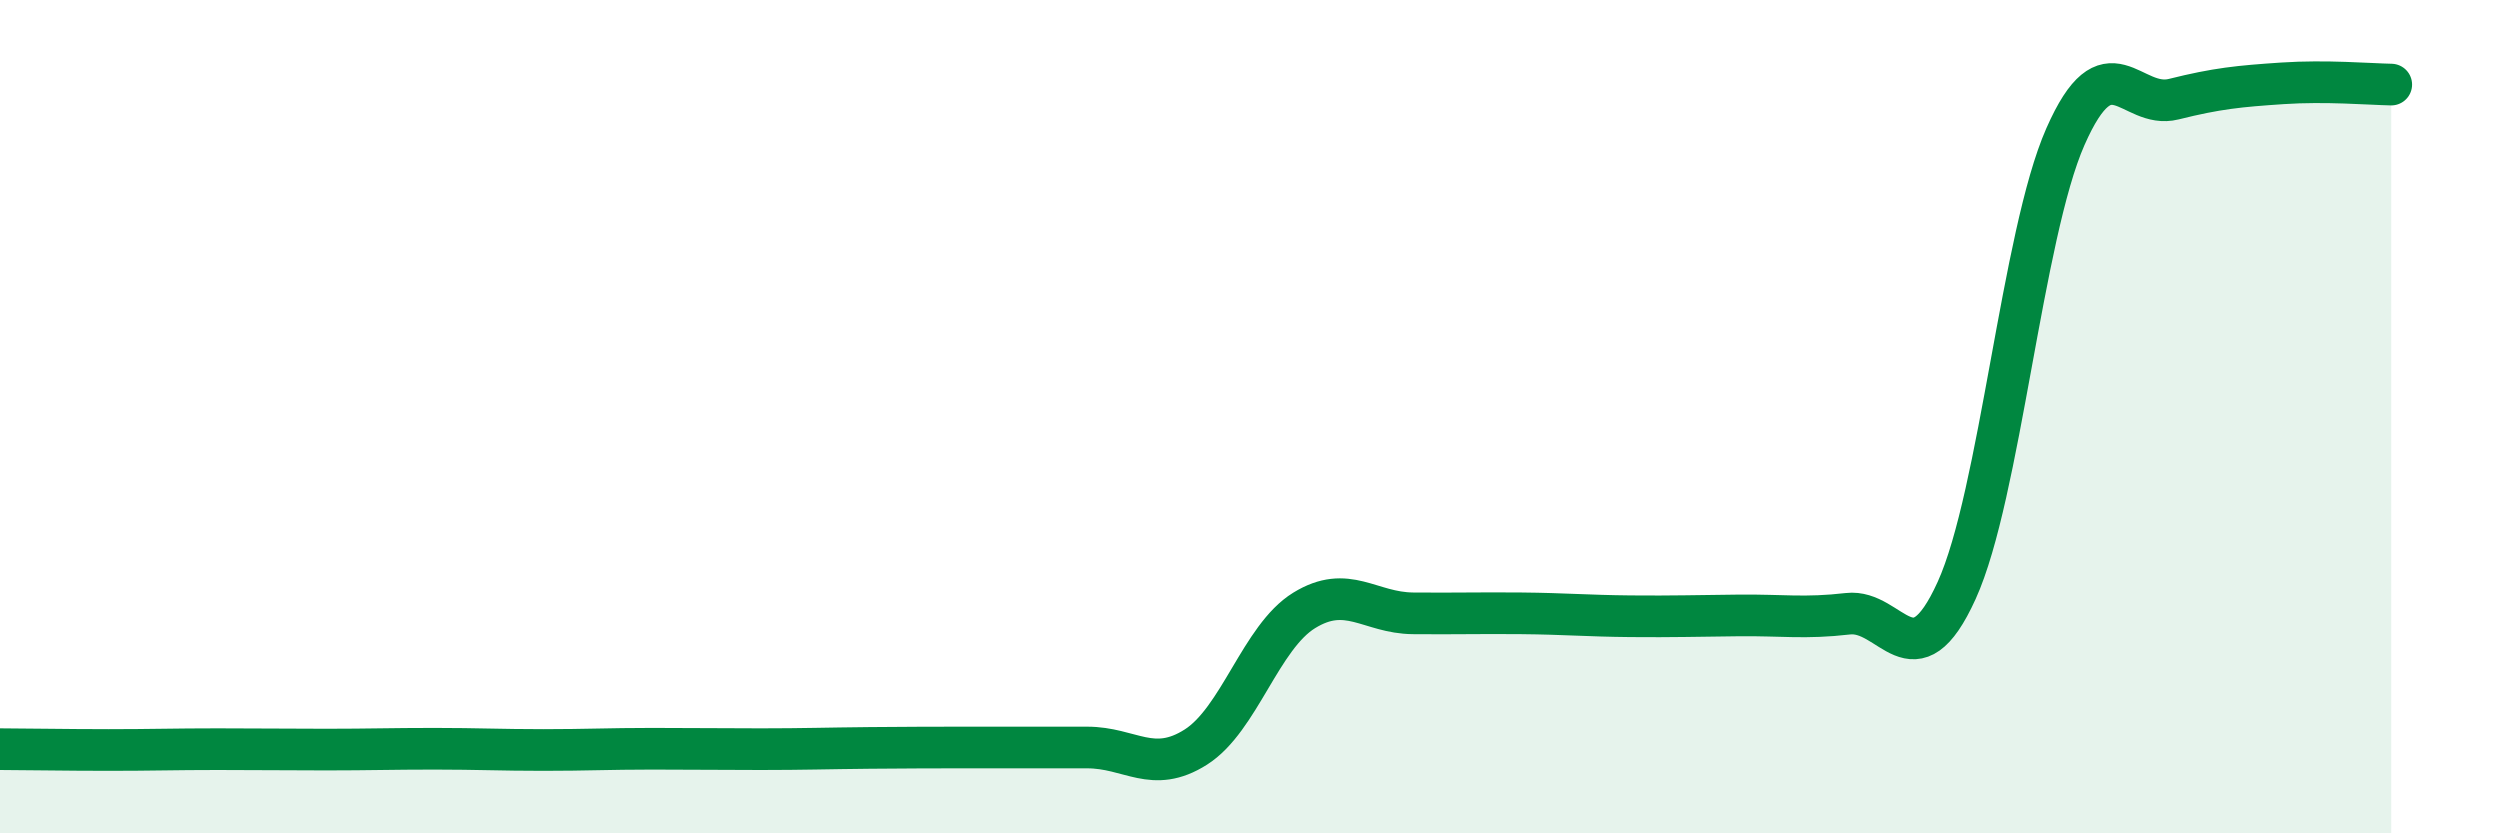 
    <svg width="60" height="20" viewBox="0 0 60 20" xmlns="http://www.w3.org/2000/svg">
      <path
        d="M 0,17.98 C 0.52,17.98 1.57,18 2.61,18 C 3.65,18 4.18,17.98 5.22,17.98 C 6.26,17.98 6.79,17.99 7.83,17.99 C 8.87,17.99 9.39,17.97 10.43,17.97 C 11.47,17.97 12,18 13.04,18 C 14.08,18 14.61,17.97 15.65,17.97 C 16.69,17.97 17.22,17.98 18.26,17.98 C 19.3,17.98 19.83,17.96 20.87,17.95 C 21.91,17.94 22.44,17.94 23.48,17.94 C 24.52,17.94 25.05,17.94 26.09,17.94 C 27.13,17.94 27.66,18.59 28.7,17.93 C 29.74,17.27 30.26,15.29 31.3,14.65 C 32.34,14.01 32.87,14.71 33.91,14.72 C 34.95,14.73 35.48,14.71 36.52,14.72 C 37.56,14.73 38.09,14.78 39.13,14.79 C 40.17,14.8 40.7,14.78 41.74,14.77 C 42.78,14.76 43.31,14.85 44.35,14.73 C 45.39,14.61 45.92,16.46 46.96,14.17 C 48,11.88 48.53,5.64 49.57,3.28 C 50.61,0.92 51.13,2.64 52.17,2.38 C 53.21,2.12 53.74,2.07 54.78,2 C 55.82,1.93 56.87,2.02 57.39,2.03L57.39 20L0 20Z"
        fill="#008740"
        opacity="0.1"
        stroke-linecap="round"
        stroke-linejoin="round"
      />
      <path
        d="M 0,17.98 C 0.52,17.98 1.57,18 2.61,18 C 3.65,18 4.18,17.98 5.22,17.98 C 6.26,17.98 6.79,17.99 7.83,17.99 C 8.87,17.99 9.39,17.97 10.43,17.97 C 11.47,17.97 12,18 13.04,18 C 14.08,18 14.61,17.97 15.65,17.97 C 16.69,17.97 17.22,17.98 18.26,17.98 C 19.3,17.98 19.83,17.96 20.87,17.95 C 21.91,17.94 22.44,17.94 23.48,17.94 C 24.52,17.94 25.05,17.94 26.09,17.94 C 27.13,17.94 27.66,18.59 28.7,17.93 C 29.74,17.27 30.26,15.29 31.3,14.65 C 32.34,14.01 32.87,14.71 33.91,14.72 C 34.95,14.73 35.48,14.71 36.52,14.72 C 37.56,14.73 38.09,14.78 39.13,14.79 C 40.17,14.8 40.7,14.78 41.74,14.77 C 42.78,14.76 43.31,14.85 44.35,14.73 C 45.39,14.61 45.92,16.46 46.96,14.17 C 48,11.88 48.53,5.64 49.57,3.28 C 50.61,0.92 51.13,2.64 52.17,2.38 C 53.21,2.12 53.74,2.07 54.78,2 C 55.82,1.93 56.87,2.02 57.39,2.03"
        stroke="#008740"
        stroke-width="1"
        fill="none"
        stroke-linecap="round"
        stroke-linejoin="round"
      />
    </svg>
  